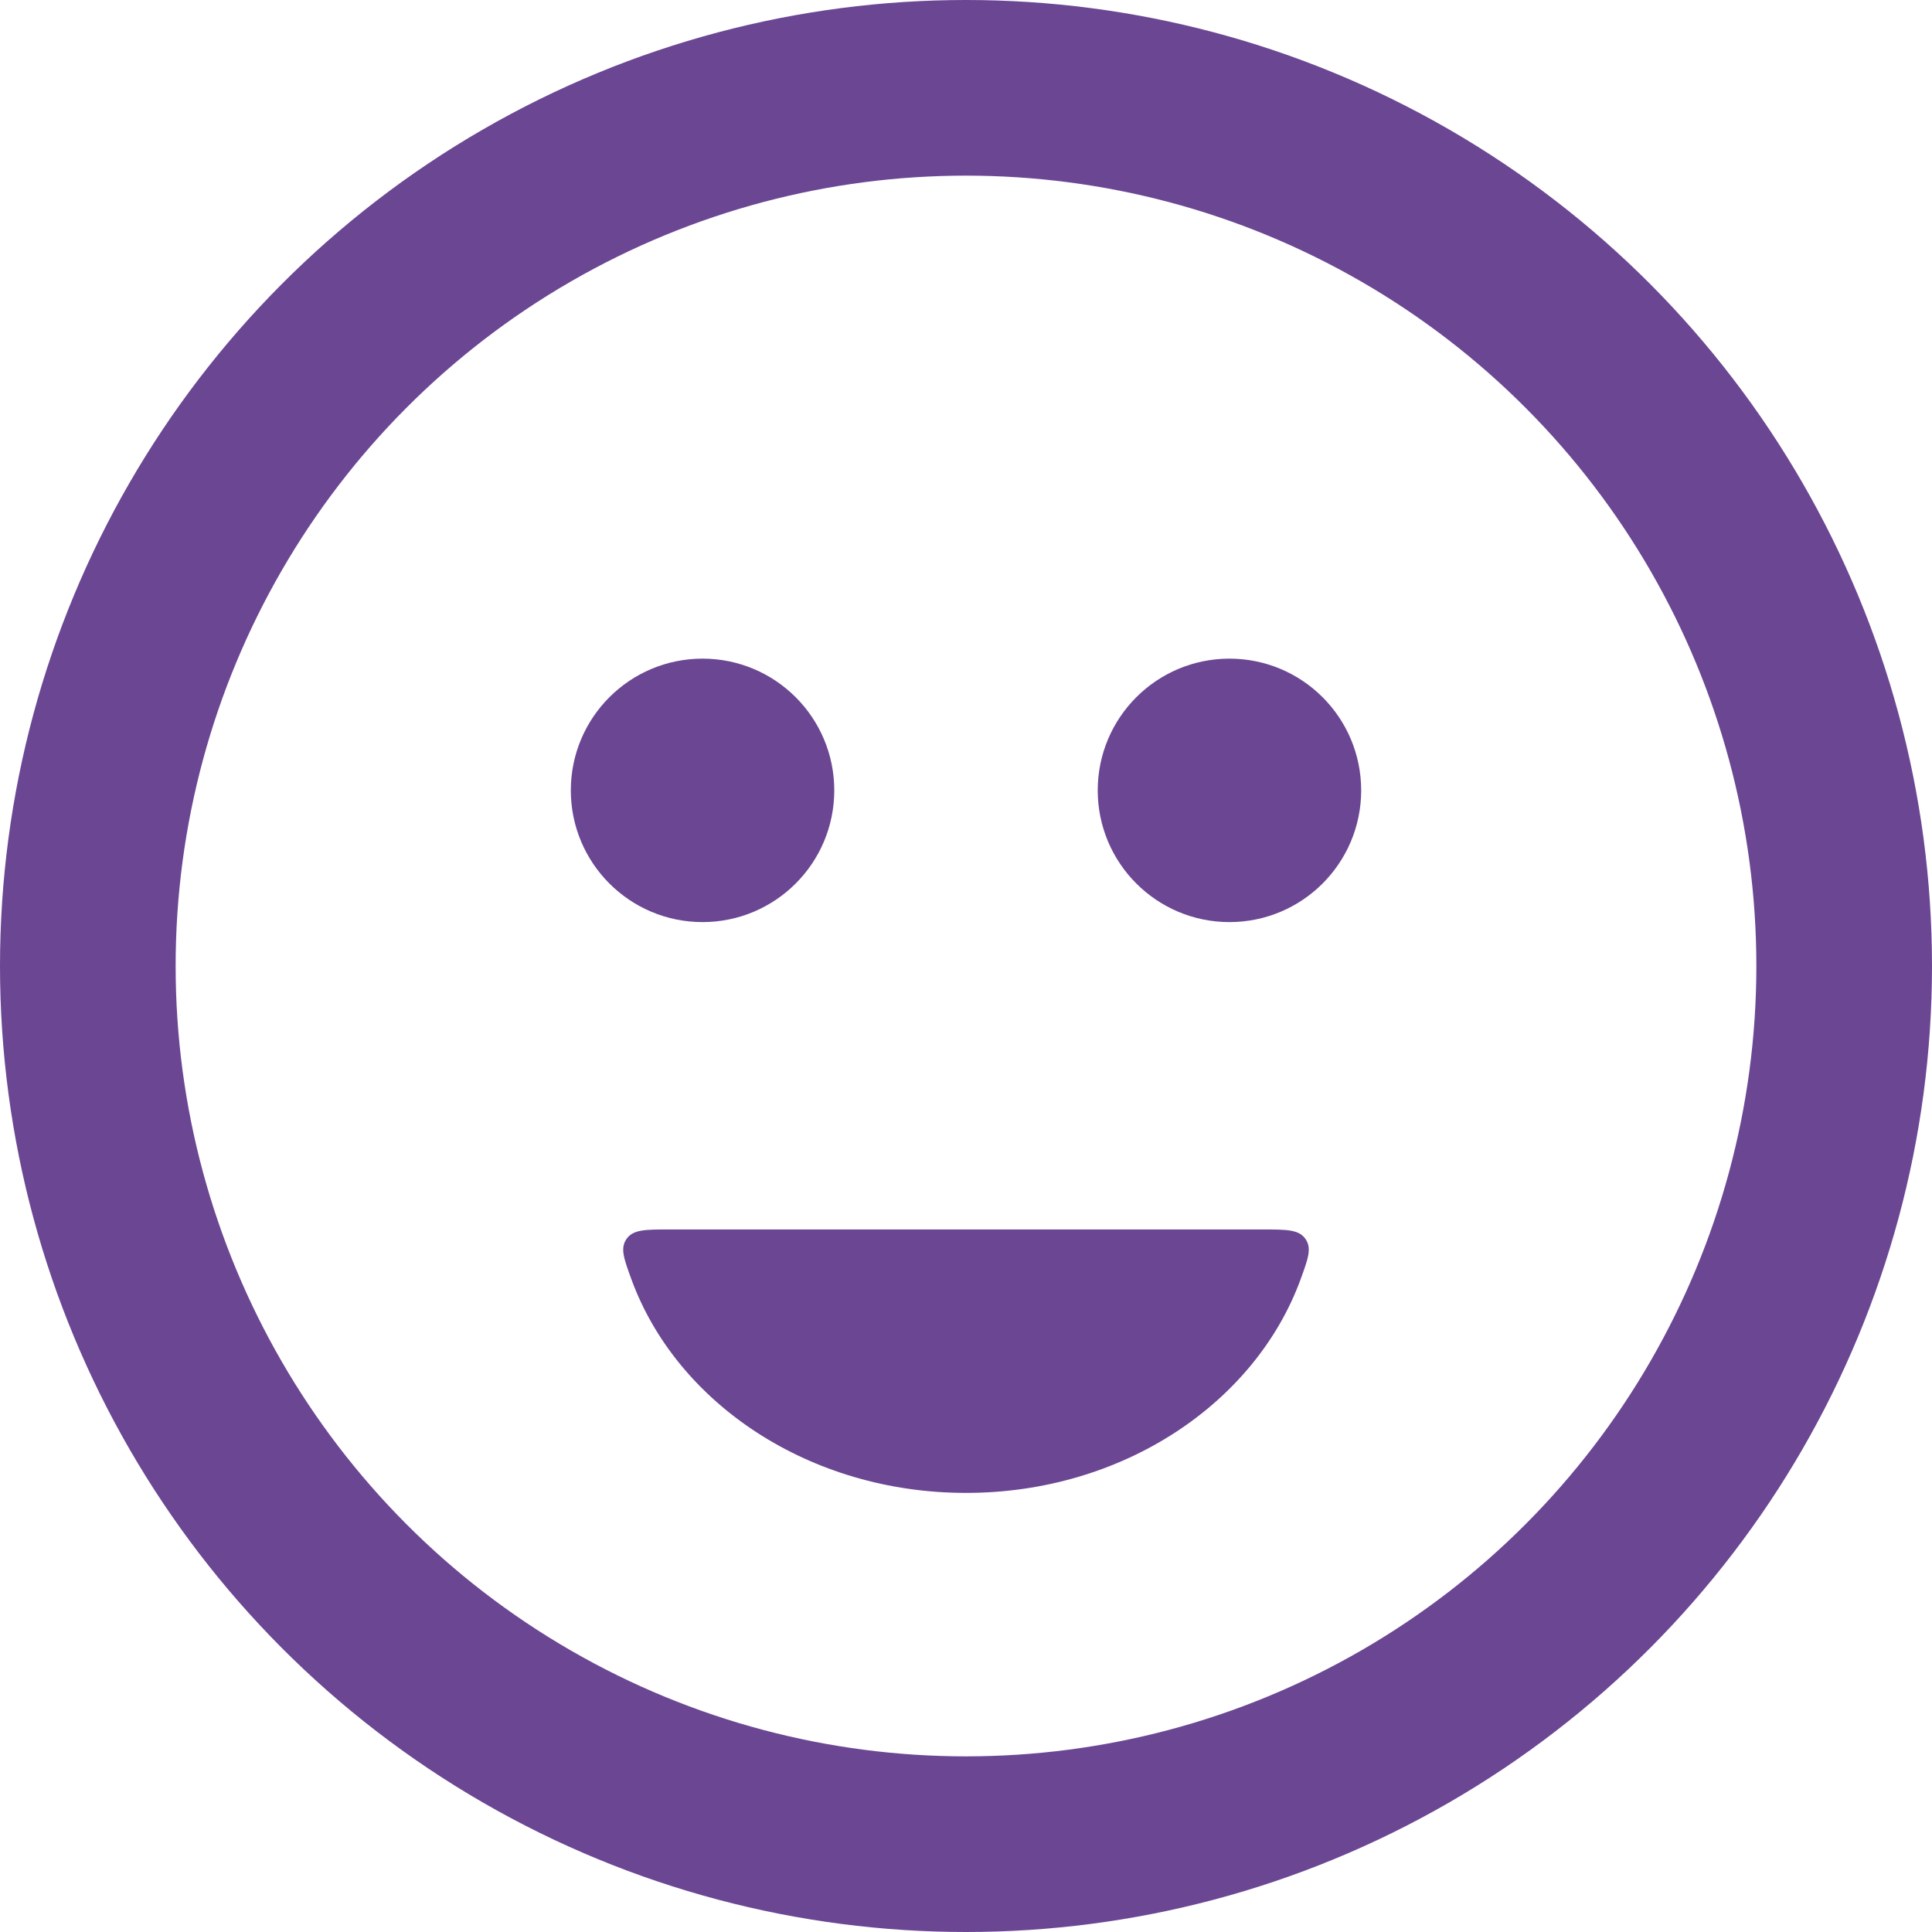 <svg width="22" height="22" viewBox="0 0 22 22" fill="none" xmlns="http://www.w3.org/2000/svg">
<circle cx="11" cy="11" r="10" stroke="#6B4693" stroke-width="2" stroke-linecap="round"/>
<circle cx="8" cy="9" r="1.25" fill="#6B4693" stroke="#6B4693" stroke-width="0.5" stroke-linecap="round"/>
<circle cx="14" cy="9" r="1.25" fill="#6B4693" stroke="#6B4693" stroke-width="0.5" stroke-linecap="round"/>
<path d="M14.371 14C14.65 14 14.79 14 14.865 14.107C14.94 14.214 14.896 14.332 14.81 14.568C14.294 15.979 12.783 17 11 17C9.217 17 7.706 15.979 7.19 14.568C7.104 14.332 7.06 14.214 7.135 14.107C7.21 14 7.35 14 7.629 14H14.371Z" fill="#6B4693"/>
</svg>
